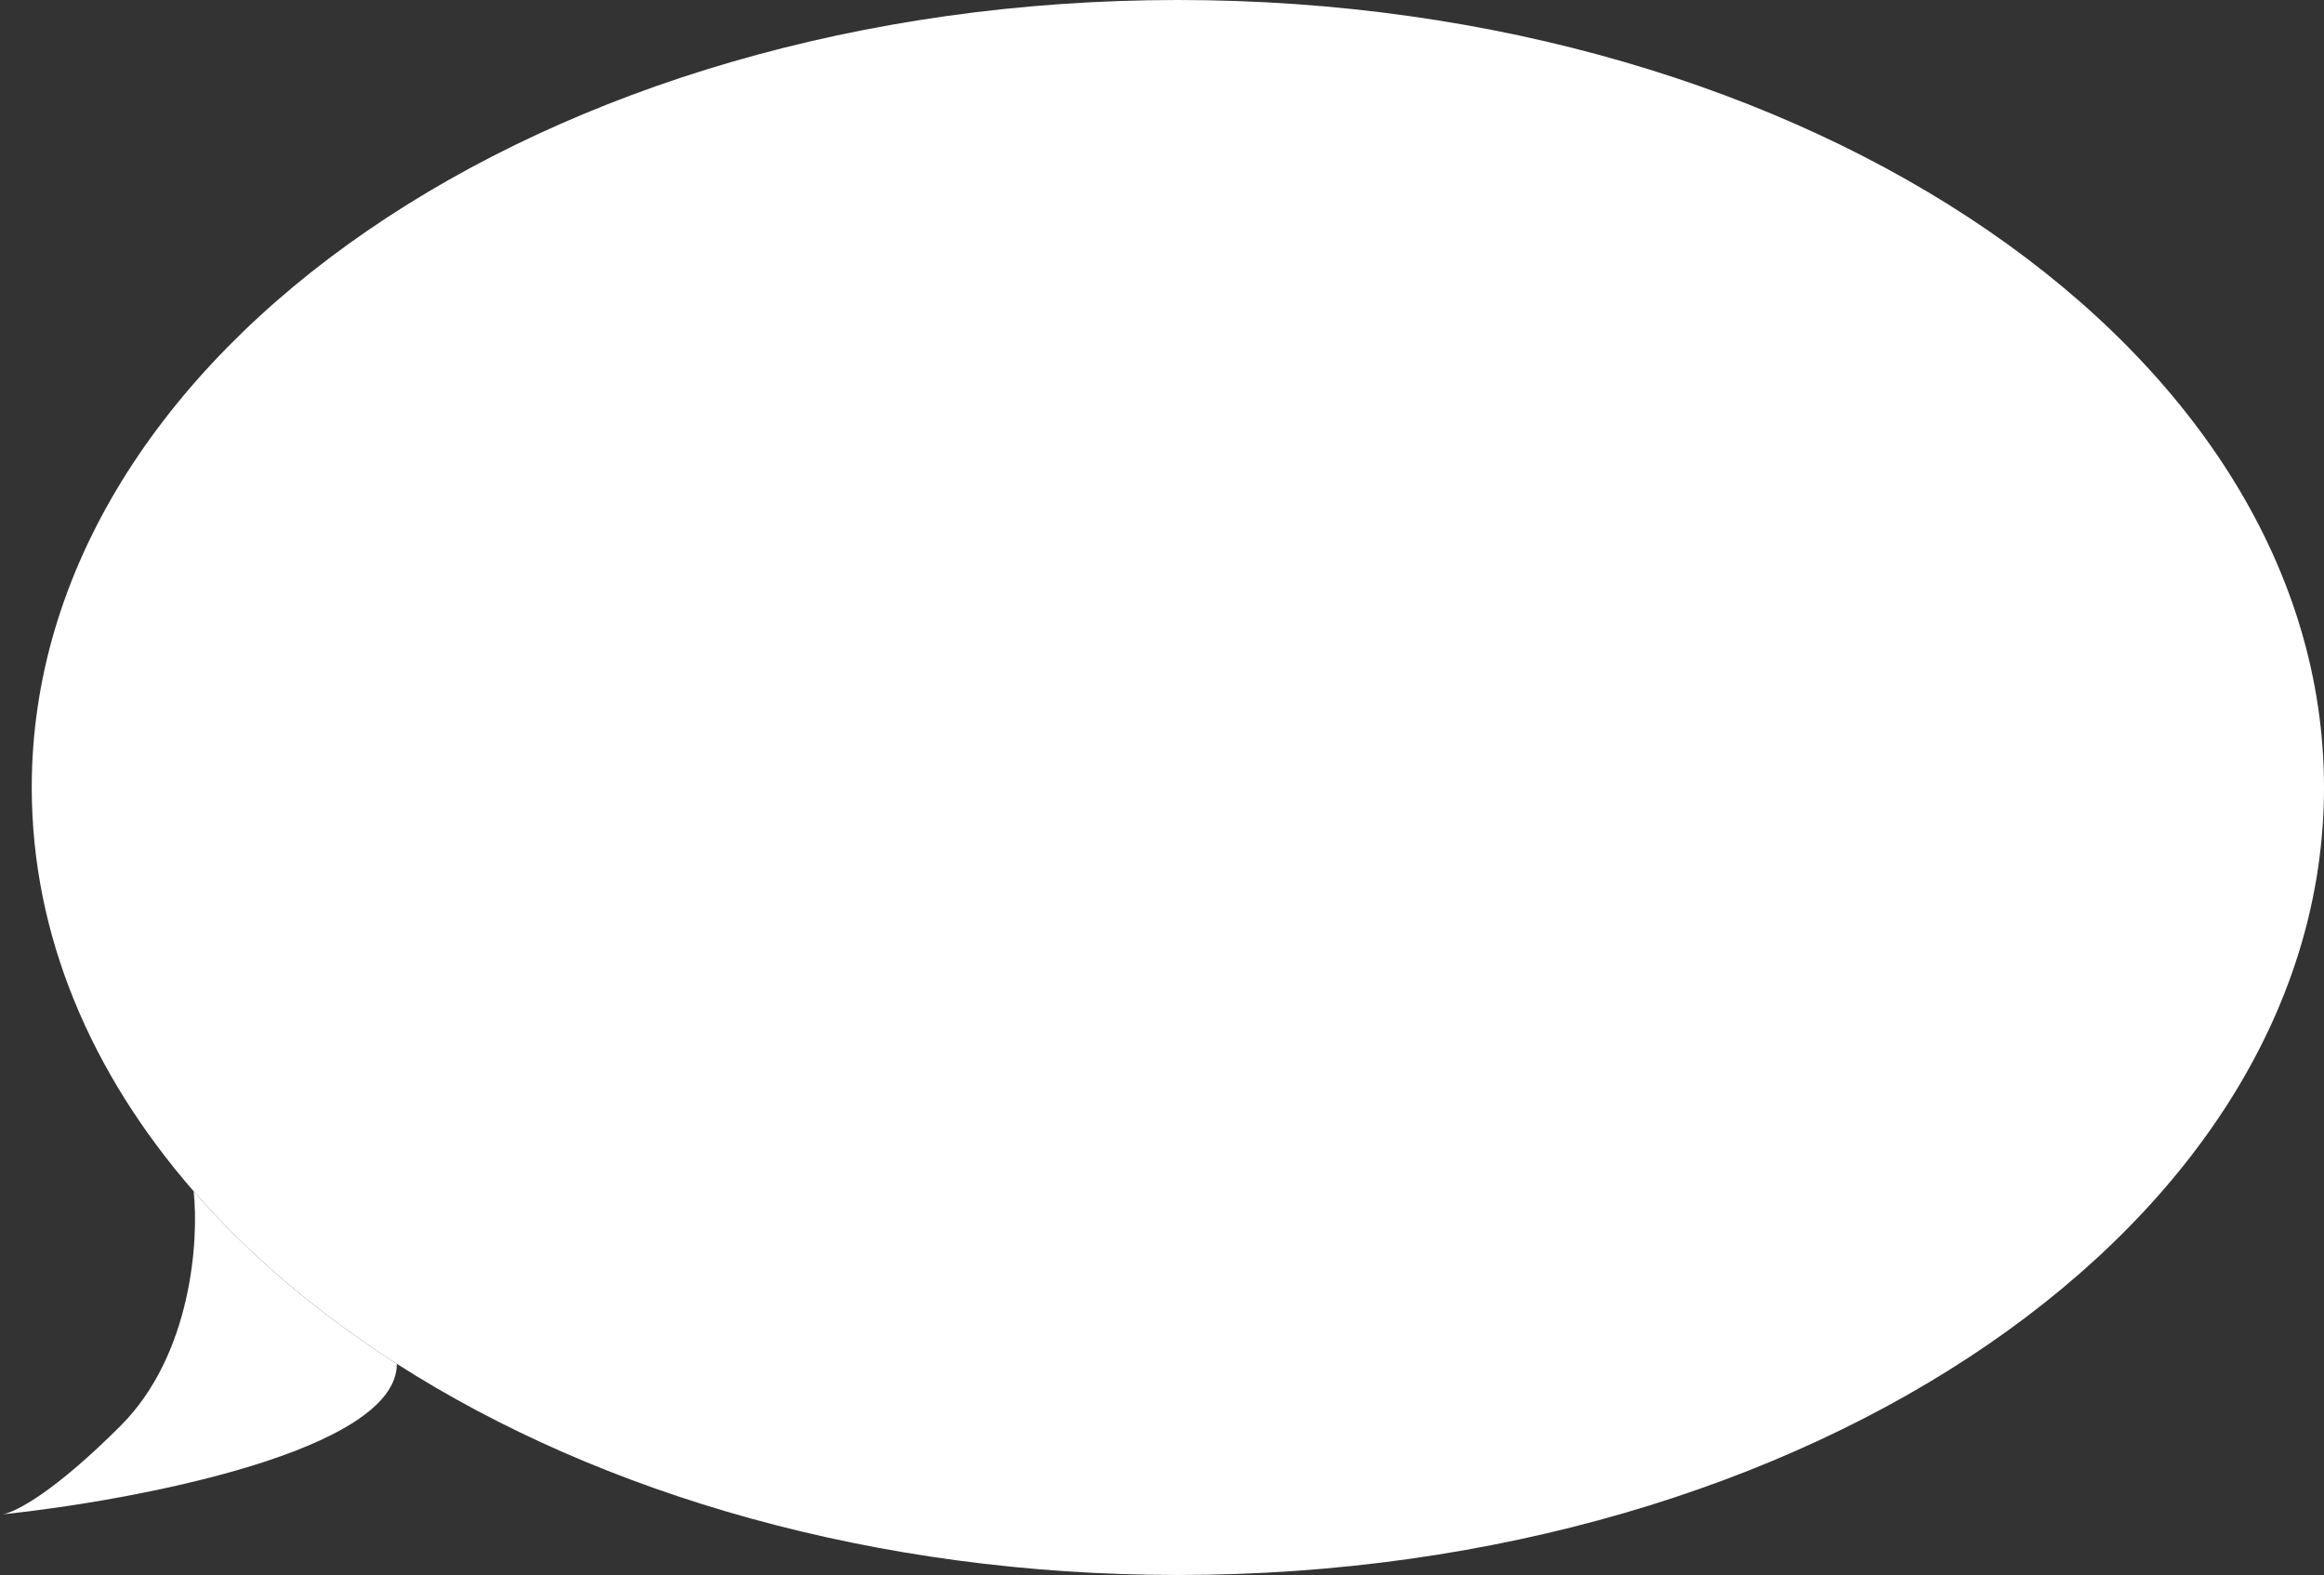 <?xml version="1.0" encoding="UTF-8"?> <svg xmlns="http://www.w3.org/2000/svg" width="366" height="248" viewBox="0 0 366 248" fill="none"><rect x="0" y="0" width="366" height="248" fill="#333333" stroke="none"/><path d="M366 124C366 192.483 285.187 248 185.5 248C137.972 248 94.735 235.381 62.5 214.753C50.069 206.798 39.273 197.652 30.5 187.579C14.307 168.988 5 147.241 5 124C5 55.517 85.813 0 185.5 0C285.187 0 366 55.517 366 124Z" fill="white"></path><path d="M30.5 187.579C31.333 195.219 30.2 213.3 19 224.5C8.596 234.904 2.564 238.059 0.423 238.456C21.392 236.23 62.5 228.463 62.5 214.753C50.069 206.798 39.273 197.652 30.5 187.579Z" fill="white"></path></svg> 